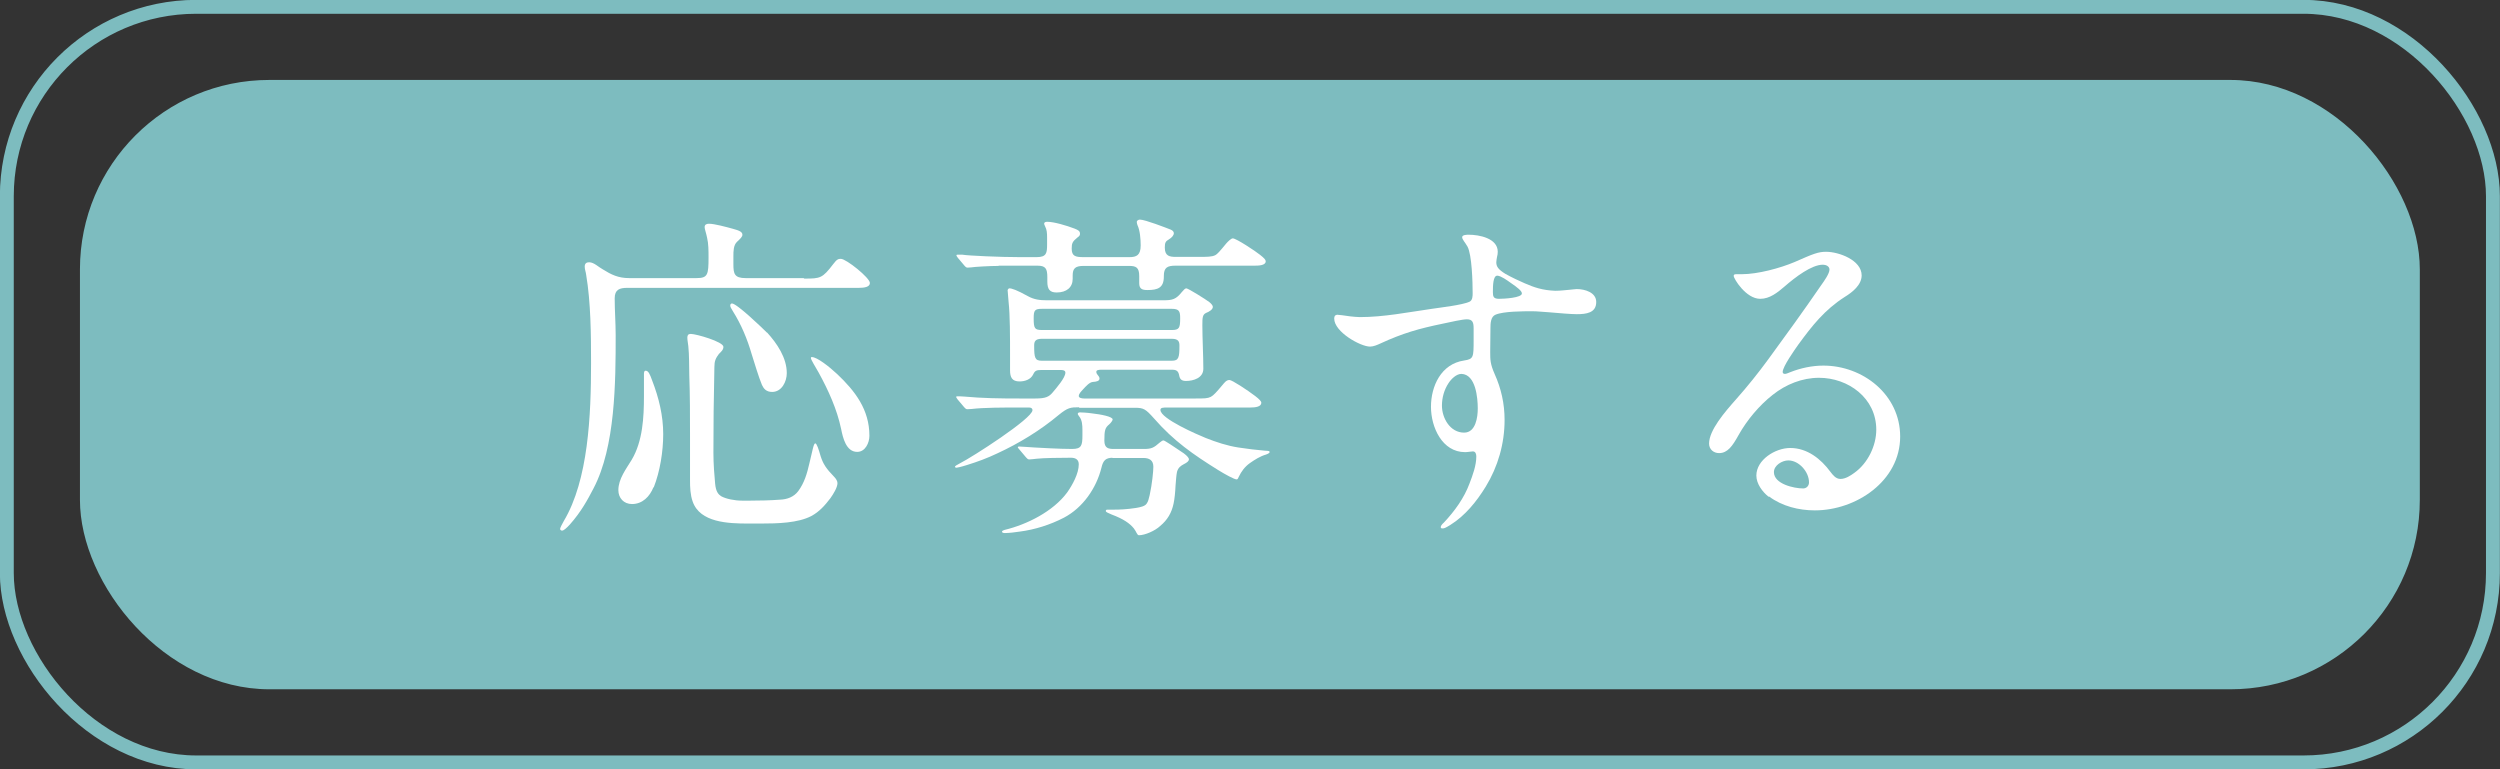 <?xml version="1.0" encoding="UTF-8"?>
<svg id="_レイヤー_2" data-name="レイヤー_2" xmlns="http://www.w3.org/2000/svg" viewBox="0 0 102.57 31.57">
  <rect x="0" y="0" width="102.57" height="31.57" fill="#333333" stroke="none"/>
  <defs>
    <style>
      .cls-1 {
        fill: #fff;
      }

      .cls-2 {
        fill: #7dbcbf;
      }

      .cls-3 {
        fill: none;
        stroke: #7dbcbf;
        stroke-miterlimit: 10;
        stroke-width: .57px;
      }
    </style>
  </defs>
  <g id="_テキスト" data-name="テキスト">
    <g>
      <rect class="cls-3" x=".28" y=".28" width="102" height="31" rx="7.77" ry="7.77"/>
      <rect class="cls-2" x="3.28" y="3.28" width="96" height="25" rx="7.77" ry="7.77"/>
      <g>
        <path class="cls-1" d="M33,11.43c.66,0,.74-.01,1.19-.6.15-.2.21-.21.31-.21.22,0,1.19.78,1.19.99,0,.17-.24.2-.45.2h-9.5c-.32,0-.52.07-.52.43,0,.5.04,1.01.04,1.51,0,1.92-.01,4.58-.91,6.29-.24.46-.5.95-.97,1.48-.14.15-.25.25-.32.25-.04,0-.08-.03-.08-.07s.08-.2.15-.32c1.01-1.69,1.12-4.34,1.12-6.49,0-1.16-.01-2.48-.2-3.61-.01-.11-.06-.22-.06-.34,0-.13.07-.18.18-.18.2,0,.39.2.56.29.35.22.64.36,1.08.36h2.77c.46,0,.49-.14.49-.85,0-.27,0-.56-.06-.81-.04-.2-.1-.35-.1-.43,0-.11.08-.14.18-.14.22,0,.7.13.99.21.21.06.38.11.38.24,0,.08-.07.15-.22.29-.15.14-.15.39-.15.6v.32c0,.39.04.57.5.57h2.38ZM26.81,19.99c-.15.38-.45.69-.88.69-.34,0-.56-.25-.56-.57,0-.46.32-.87.55-1.25.45-.76.5-1.74.5-2.61v-.9c0-.08.01-.14.07-.14.11,0,.17.13.27.41.27.7.45,1.43.45,2.19,0,.71-.13,1.53-.39,2.19ZM29.51,14.5c-.15.2-.2.31-.2.56-.03,1.55-.04,2.2-.04,3.52,0,.45.04.95.07,1.26.03.34.14.45.25.52.2.11.55.18.85.18h.35c.41,0,.81-.01,1.22-.04.28-.01.56-.11.74-.35.25-.34.36-.71.46-1.15.13-.53.17-.81.24-.81.06,0,.14.25.22.53.1.31.22.5.56.85.07.07.13.17.13.25,0,.18-.17.45-.29.62-.22.29-.46.56-.78.73-.55.29-1.39.31-2.07.31h-.53c-.81,0-1.97-.04-2.27-.9-.1-.28-.11-.59-.11-.88v-1.79c0-.84,0-1.68-.03-2.51-.01-.41,0-.81-.04-1.2-.01-.11-.04-.24-.04-.35,0-.1.04-.15.14-.15.22,0,1.34.32,1.34.53,0,.13-.1.2-.17.28ZM31.47,13.64c.41.45.81,1.04.81,1.67,0,.35-.21.77-.6.77-.25,0-.35-.14-.42-.29-.13-.31-.31-.91-.42-1.26-.18-.62-.43-1.22-.77-1.76-.08-.13-.11-.18-.11-.24,0-.04.03-.08.07-.08.2,0,1.25,1.01,1.44,1.2ZM34.34,15.34c.74.7,1.33,1.46,1.33,2.54,0,.29-.17.66-.5.66-.46,0-.59-.59-.66-.94-.17-.81-.52-1.58-.92-2.31-.14-.25-.32-.53-.32-.6,0-.03.01-.04.04-.04.21,0,.71.39,1.04.7Z"/>
        <path class="cls-1" d="M44.27,16.71c-.35,0-.46.01-.84.32-.74.62-1.62,1.16-2.51,1.57-.42.2-.8.34-1.25.48-.25.08-.41.11-.43.11s-.06-.01-.06-.04.07-.07.22-.15c.48-.24,2.96-1.83,2.96-2.17,0-.08-.06-.11-.14-.11h-.46c-.57,0-1.4,0-1.9.06-.1.01-.14.01-.17.01-.06,0-.08-.03-.13-.08l-.27-.32c-.04-.06-.06-.08-.06-.1,0-.03.03-.03.04-.03.07,0,.14,0,.28.01.76.07,1.48.08,2.27.08h.66c.42,0,.56-.07.71-.25s.52-.6.52-.81c0-.1-.11-.11-.2-.11h-.78c-.21,0-.27.03-.34.18-.1.21-.34.29-.56.29-.31,0-.39-.17-.39-.46v-.52c0-.88,0-1.74-.06-2.28l-.04-.49s.03-.07.07-.07c.1,0,.31.07.76.32.25.14.49.17.77.17h4.79c.38,0,.52-.04.76-.34.07-.08.13-.15.18-.15.08,0,.81.46.94.56.1.08.15.15.15.2,0,.11-.15.2-.28.25-.14.07-.15.18-.15.5,0,.52.04,1.27.04,1.79,0,.38-.41.5-.71.5-.17,0-.25-.06-.28-.22-.03-.18-.11-.24-.28-.24h-2.94c-.06,0-.18.01-.18.08,0,.03,0,.07.06.14.06.07.07.11.07.14,0,.1-.11.13-.27.14-.14.01-.28.17-.41.31-.07.08-.17.17-.17.27,0,.07.11.1.22.1h4.5c.45,0,.56,0,.7-.07.11-.06.22-.18.48-.49.07-.08.15-.2.28-.2.11,0,.73.41,1.06.66.17.13.25.22.25.27,0,.17-.24.2-.46.2h-3.4c-.17,0-.28,0-.28.1,0,.36,1.54,1.02,1.86,1.15.43.17.88.32,1.34.39.39.06.73.1,1.08.13.17.01.2.01.2.06,0,.03-.06.07-.15.1-.24.07-.46.21-.66.35-.21.15-.35.34-.46.57-.01.03-.04.1-.08.1-.1,0-.48-.21-.77-.39-1.01-.63-1.81-1.18-2.63-2.12-.34-.38-.42-.43-.78-.43h-2.28ZM40.98,10.91c-.38,0-1.04.04-1.13.06-.1.01-.13.01-.15.01-.04,0-.07-.01-.13-.08l-.27-.32c-.04-.06-.06-.08-.06-.1,0-.03.03-.03.04-.03h.21c.22.04,1.55.1,2.34.1h.7c.41,0,.43-.17.43-.53v-.28c0-.17-.01-.32-.08-.45-.01-.03-.04-.08-.04-.11,0-.07.07-.08.13-.08.27,0,.78.15,1.12.28.15.06.22.1.22.21,0,.07-.03.1-.1.15-.21.17-.24.24-.24.46,0,.31.15.35.49.35h1.88c.29,0,.46-.08.46-.48,0-.27-.03-.62-.13-.83-.01-.03-.03-.08-.03-.13,0-.07.08-.1.13-.1.21,0,1.08.34,1.26.41.1.04.13.1.13.15,0,.08-.08.18-.2.25-.14.08-.17.14-.17.34,0,.35.2.38.46.38h.9c.38,0,.57,0,.71-.07.08-.04.18-.15.45-.48.07-.08.2-.21.27-.21.14,0,.94.53,1.11.67.18.14.24.21.24.27,0,.17-.28.18-.46.18h-3.24c-.34,0-.48.08-.48.42v.03c0,.46-.25.55-.67.55-.21,0-.34-.04-.34-.28v-.29c0-.36-.13-.42-.42-.42h-1.86c-.34,0-.45.1-.45.39v.14c0,.35-.25.56-.66.56-.28,0-.38-.13-.38-.45v-.17c0-.36-.07-.48-.41-.48h-1.6ZM45.67,18.78c-.31,0-.41.11-.48.41-.21.84-.76,1.64-1.54,2.05-.56.29-1.19.49-1.81.57-.18.03-.46.06-.6.06-.04,0-.13,0-.13-.06,0-.03.07-.06.11-.07.92-.22,1.99-.76,2.56-1.53.22-.31.48-.78.48-1.16,0-.2-.14-.27-.32-.27-.45,0-1.13.01-1.4.04-.1.01-.25.03-.31.03s-.08-.03-.13-.08l-.27-.32c-.06-.07-.07-.08-.07-.1,0-.03.04-.03.06-.03.08,0,.42.03.63.04.18.01,1.02.06,1.54.06.38,0,.42-.14.42-.56v-.22c0-.18-.01-.41-.13-.55-.04-.06-.06-.08-.06-.11,0-.06.07-.06.1-.06.04,0,.29.01.48.04.36.04.85.13.85.25,0,.04-.07.14-.14.2-.17.14-.2.24-.2.67,0,.31.17.34.39.34h1.22c.32,0,.41-.04.67-.27.07-.06.11-.08.15-.08s.45.27.83.53c.15.11.21.2.21.24,0,.08-.08.14-.22.21-.11.06-.22.13-.27.31-.03.15-.04.34-.06.57-.01.25-.04.55-.08.73-.08.38-.25.67-.55.92-.21.2-.63.38-.87.38-.08,0-.1-.14-.21-.28-.17-.21-.43-.39-.91-.57-.14-.06-.24-.1-.24-.14s.01-.06.07-.06h.25c.25,0,.53-.01.92-.07.18-.03.36-.07.43-.17.08-.11.08-.18.13-.36.1-.46.15-.98.15-1.16,0-.27-.17-.36-.41-.36h-1.29ZM48.07,13.54c.31,0,.35-.08.35-.48,0-.29-.04-.39-.35-.39h-5.31c-.31,0-.35.06-.35.39,0,.42.04.48.35.48h5.31ZM48.08,14.8c.28,0,.31-.13.31-.62,0-.15-.03-.28-.31-.28h-5.34c-.28,0-.31.13-.31.28,0,.5.03.62.31.62h5.34Z"/>
        <path class="cls-1" d="M54.83,12.91c.08,0,.36.04.57.07.1.01.28.03.39.03.99,0,1.98-.2,2.96-.34.39-.06,1.22-.15,1.54-.29.13-.06.13-.24.13-.35,0-.45-.03-1.57-.21-1.91-.1-.18-.22-.29-.22-.39s.2-.1.27-.1c.42,0,1.19.14,1.19.7,0,.07-.01.14-.03.21-.01.07-.03.15-.03.22,0,.17.07.29.38.48.27.15.55.28.78.38.39.17.73.29,1.26.31.22,0,.42-.03.57-.04.14-.01.25-.03.31-.03.34,0,.8.14.8.53,0,.45-.41.5-.8.5-.22,0-.71-.04-1.16-.08-.21-.01-.45-.04-.66-.04-.38,0-1.18,0-1.51.14-.2.08-.21.36-.21.55,0,.32-.01.64-.01.97s0,.5.18.91c.27.6.41,1.22.41,1.89,0,.97-.27,1.91-.77,2.73-.38.62-.85,1.2-1.46,1.58-.21.13-.25.14-.32.14-.04,0-.07-.01-.07-.06s.08-.14.13-.18c.45-.48.83-1.01,1.05-1.6.13-.34.28-.74.28-1.11,0-.1-.03-.21-.14-.21-.07,0-.21.03-.32.03-.94,0-1.4-1.02-1.4-1.86s.41-1.76,1.36-1.9c.39-.06.39-.13.39-.85v-.46c0-.25-.04-.38-.28-.38-.17,0-.67.11-.99.18-.97.2-1.64.39-2.55.81-.13.06-.29.13-.43.13-.39,0-1.47-.6-1.47-1.15,0-.1.04-.15.11-.15ZM59.96,15.34c-.21,0-.42.21-.53.38-.18.27-.27.6-.27.92,0,.52.34,1.11.91,1.11.48,0,.56-.64.56-.99,0-.43-.08-1.4-.67-1.42ZM61.25,11.99c0,.18.03.27.25.27.21,0,.94-.04.94-.22,0-.1-.17-.24-.48-.45-.11-.08-.39-.28-.53-.28-.17,0-.18.39-.18.69Z"/>
        <path class="cls-1" d="M72.56,20.38c-.25-.2-.5-.53-.5-.87,0-.64.77-1.13,1.39-1.13.7,0,1.26.45,1.65.98.1.13.22.29.41.29.21,0,.42-.14.57-.25.55-.39.9-1.11.9-1.77,0-1.3-1.15-2.13-2.35-2.13-.69,0-1.36.27-1.9.7-.55.43-1.06,1.04-1.4,1.65-.25.45-.45.74-.8.74-.22,0-.41-.15-.41-.39,0-.55.64-1.29,1.11-1.82s.91-1.08,1.32-1.64c.74-1.01,1.47-2.02,2.17-3.04.13-.18.34-.48.34-.64,0-.14-.15-.2-.27-.2-.46,0-1.12.5-1.58.9-.28.24-.6.5-.99.5-.59,0-1.09-.83-1.09-.94,0-.06.04-.07.11-.07h.22c.66,0,1.58-.25,2.17-.5.77-.34.97-.42,1.29-.42.52,0,1.46.34,1.46.97,0,.39-.38.69-.69.88-.83.53-1.34,1.18-1.91,1.96-.14.2-.64.9-.64,1.12,0,.06.04.08.1.08.04,0,.14-.04.21-.07.43-.17.9-.27,1.36-.27,1.62,0,3.15,1.19,3.15,2.91,0,1.83-1.81,3.03-3.5,3.03-.66,0-1.34-.17-1.88-.57ZM74.22,19.79c0-.43-.41-.9-.85-.9-.25,0-.59.2-.59.48,0,.49.83.67,1.2.67.14,0,.24-.11.24-.25Z"/>
      </g>
    </g>
  </g>
</svg>
